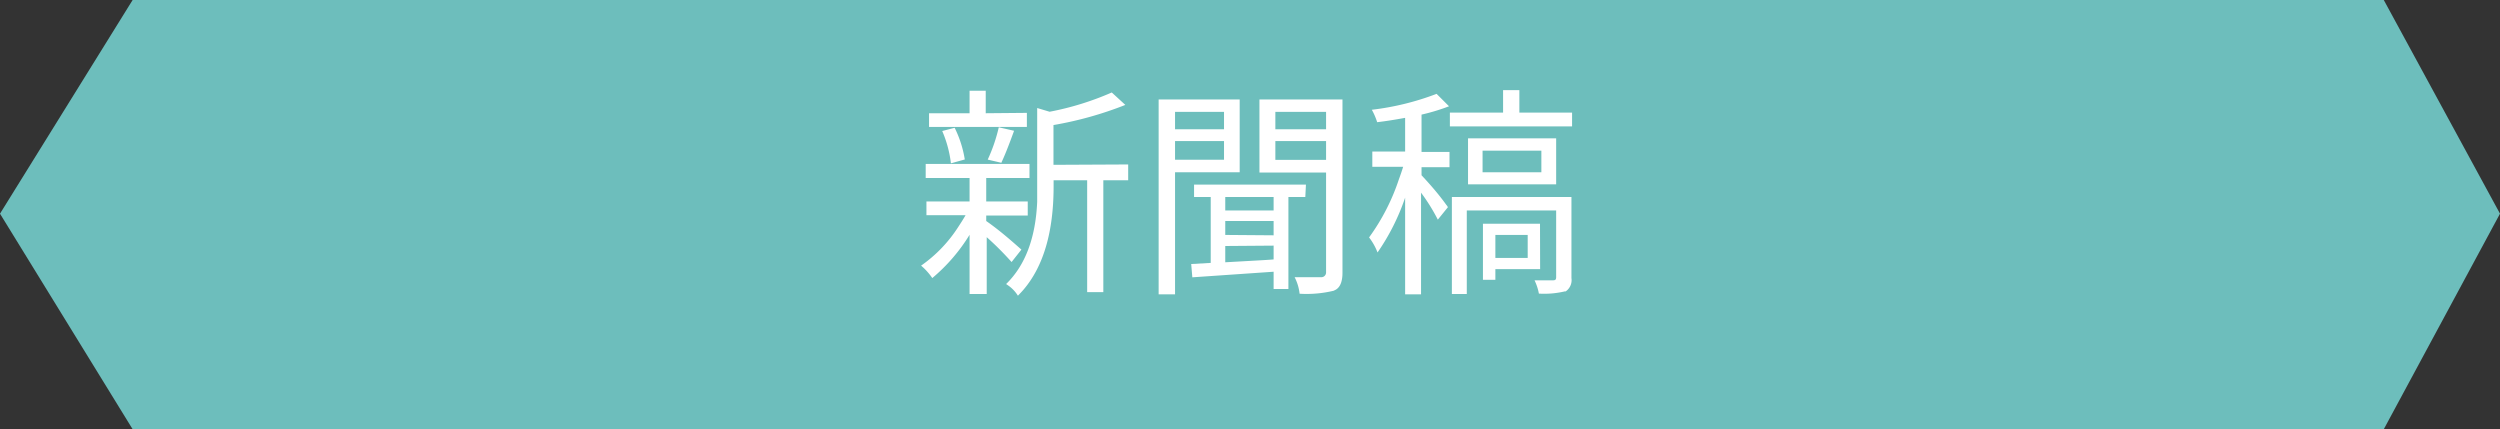 <svg xmlns="http://www.w3.org/2000/svg" viewBox="0 0 201.12 34.53"><rect x="0" y="0" width="201.12" height="34.53" fill="#333333" stroke="none"/><defs><style>.a{fill:#6dbebc;}.b{fill:#fff;}</style></defs><polygon class="a" points="191.77 0 10.67 0 0 17.19 10.67 34.53 191.77 34.53 201.12 17.19 191.77 0"/><path class="b" d="M82.17,20.08l-.79,1a24.47,24.47,0,0,0-2-2v4.57H78V18.89a14.23,14.23,0,0,1-3,3.48,4.93,4.93,0,0,0-.9-1,11.11,11.11,0,0,0,3-3.13c.21-.32.41-.63.58-.93H74.53V16.21H78V14.32H74.47V13.19h8.35v1.13H79.34v1.89h3.34v1.13H79.34v.44c1,.7,1.87,1.45,2.75,2.23Zm.44-11v1.13H74.74V9.11H78V7.3h1.3V9.11Zm-5,3.75-1.11.31a9.3,9.3,0,0,0-.7-2.6l1-.26A8.87,8.87,0,0,1,77.62,12.86Zm2.92.26-1.07-.25a13.15,13.15,0,0,0,.89-2.6l1.23.28C81.12,11.8,80.77,12.65,80.54,13.12Zm10.23.14v1.27h-2v9h-1.3v-9H84.76V15c0,3.64-.81,6.41-2.41,8.29-.15.18-.31.34-.46.5a2.82,2.82,0,0,0-.82-.85l-.13-.09q2.31-2.25,2.5-6.62c0-.38,0-.79,0-1.25V8.69l1,.3a23.3,23.3,0,0,0,5-1.55l1.09,1a29,29,0,0,1-5.78,1.62v3.2Z"/><path class="b" d="M99.73,13.86h-5.2v9.82H93.21V8h6.52ZM98.47,9H94.53v1.4h3.94Zm-3.94,3.85h3.94V11.35H94.53Zm10.48,3h-1.36v7.4h-1.19V21.86l-6.54.45-.09-1.07,1.57-.09v-5.3H96.06v-1h9Zm-2.55,1.08V15.85H98.57v1.08Zm0,2V17.78H98.57V18.9Zm-3.89.86V21.1c2.32-.13,3.62-.2,3.89-.23V19.76ZM108,8V21.94c0,.7-.18,1.15-.53,1.36l-.18.09a9.31,9.31,0,0,1-2.74.24,3.76,3.76,0,0,0-.4-1.33c1,0,1.78,0,2.18,0a.38.38,0,0,0,.35-.37V13.88h-5.36V8Zm-1.32,1H102.6v1.4h4.08Zm-4.08,3.86h4.08V11.35H102.6Z"/><path class="b" d="M114.36,9.22v3h2.25v1.23h-2.25v.65c.77.82,1.45,1.62,2,2.39a.69.69,0,0,1,.12.18l-.81,1a15.14,15.14,0,0,0-1.35-2.17v8.18h-1.28V15.9a17.68,17.68,0,0,1-2.22,4.41,4.82,4.82,0,0,0-.68-1.21,17,17,0,0,0,2.4-4.68c.13-.35.24-.68.34-1h-2.48V12.19h2.64V9.48c-.81.15-1.56.27-2.25.35a5.22,5.22,0,0,0-.43-1,21.6,21.6,0,0,0,5.21-1.28l1,1A16.11,16.11,0,0,1,114.36,9.22Zm7.87-.16h4.24v1.11h-9.83V9.06h4.28V7.25h1.31Zm4.19,6.79v6.52a1.1,1.1,0,0,1-.46,1.07l-.07,0a7.17,7.17,0,0,1-2.09.18,4.18,4.18,0,0,0-.35-1.07c.78,0,1.29,0,1.51,0s.22-.13.23-.23V16.93H118v6.72H116.8v-7.8Zm-1.23-4.72v3.7H118.1v-3.7ZM124,13.86V12.12h-4.73v1.74Zm-.1,7.79H120.3v.86h-1V18h4.59Zm-1-2.75h-2.6v1.85h2.6Z"/></svg>